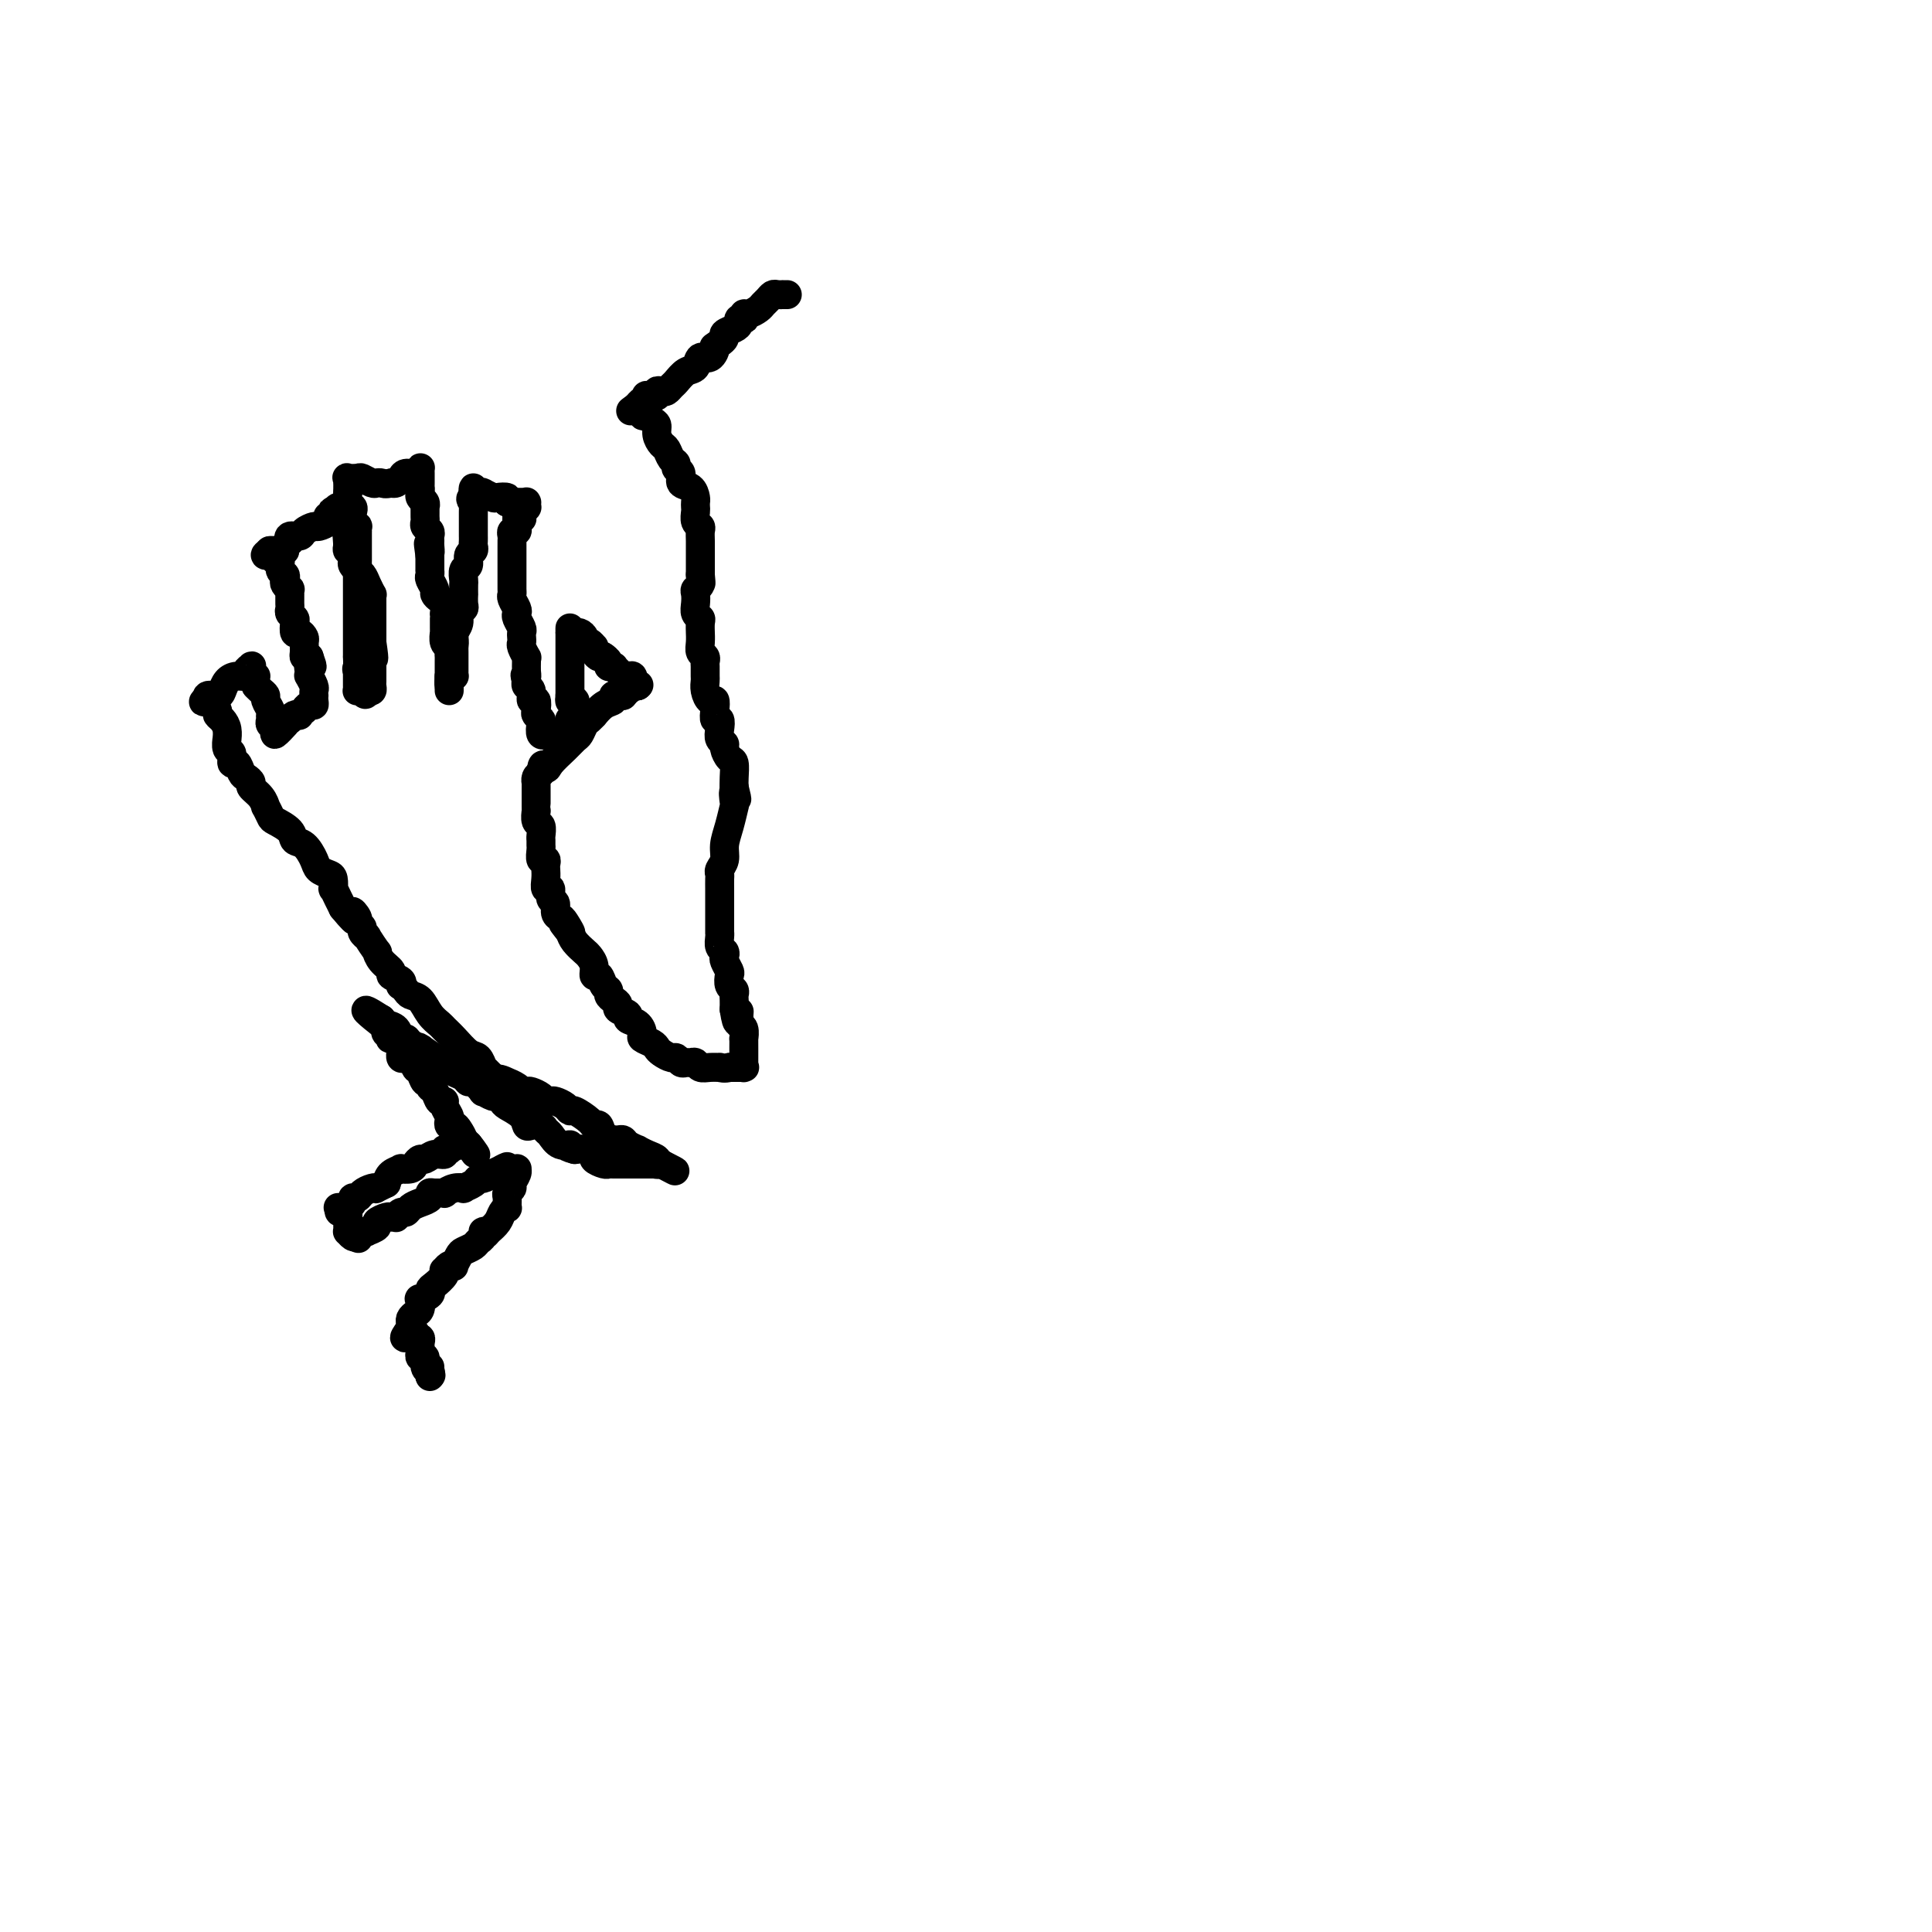 <svg viewBox='0 0 400 400' version='1.1' xmlns='http://www.w3.org/2000/svg' xmlns:xlink='http://www.w3.org/1999/xlink'><g fill='none' stroke='#000000' stroke-width='6' stroke-linecap='round' stroke-linejoin='round'><path d='M163,61c-0.447,0.002 -0.893,0.003 -1,0c-0.107,-0.003 0.126,-0.012 0,0c-0.126,0.012 -0.610,0.044 -1,0c-0.390,-0.044 -0.685,-0.166 -1,0c-0.315,0.166 -0.648,0.618 -1,1c-0.352,0.382 -0.721,0.695 -1,1c-0.279,0.305 -0.466,0.604 -1,1c-0.534,0.396 -1.415,0.890 -2,1c-0.585,0.110 -0.874,-0.164 -1,0c-0.126,0.164 -0.088,0.765 0,1c0.088,0.235 0.226,0.104 0,0c-0.226,-0.104 -0.816,-0.183 -1,0c-0.184,0.183 0.039,0.626 0,1c-0.039,0.374 -0.340,0.677 -1,1c-0.660,0.323 -1.678,0.664 -2,1c-0.322,0.336 0.051,0.667 0,1c-0.051,0.333 -0.525,0.666 -1,1'/><path d='M149,71c-2.362,1.644 -1.265,0.754 -1,1c0.265,0.246 -0.300,1.628 -1,2c-0.700,0.372 -1.535,-0.265 -2,0c-0.465,0.265 -0.558,1.434 -1,2c-0.442,0.566 -1.231,0.530 -2,1c-0.769,0.470 -1.517,1.445 -2,2c-0.483,0.555 -0.702,0.688 -1,1c-0.298,0.312 -0.676,0.802 -1,1c-0.324,0.198 -0.595,0.105 -1,0c-0.405,-0.105 -0.945,-0.220 -1,0c-0.055,0.220 0.375,0.776 0,1c-0.375,0.224 -1.554,0.116 -2,0c-0.446,-0.116 -0.158,-0.241 0,0c0.158,0.241 0.187,0.848 0,1c-0.187,0.152 -0.589,-0.151 -1,0c-0.411,0.151 -0.832,0.758 -1,1c-0.168,0.242 -0.084,0.121 0,0'/><path d='M132,84c-2.694,2.045 -0.929,0.656 0,0c0.929,-0.656 1.024,-0.580 1,0c-0.024,0.580 -0.165,1.664 0,2c0.165,0.336 0.636,-0.075 1,0c0.364,0.075 0.623,0.635 1,1c0.377,0.365 0.874,0.535 1,1c0.126,0.465 -0.120,1.224 0,2c0.120,0.776 0.605,1.570 1,2c0.395,0.430 0.698,0.495 1,1c0.302,0.505 0.601,1.449 1,2c0.399,0.551 0.898,0.710 1,1c0.102,0.290 -0.193,0.711 0,1c0.193,0.289 0.875,0.444 1,1c0.125,0.556 -0.306,1.511 0,2c0.306,0.489 1.350,0.511 2,1c0.650,0.489 0.905,1.444 1,2c0.095,0.556 0.029,0.712 0,1c-0.029,0.288 -0.022,0.706 0,1c0.022,0.294 0.058,0.462 0,1c-0.058,0.538 -0.212,1.444 0,2c0.212,0.556 0.789,0.760 1,1c0.211,0.240 0.057,0.515 0,1c-0.057,0.485 -0.015,1.181 0,2c0.015,0.819 0.004,1.760 0,2c-0.004,0.240 -0.001,-0.220 0,0c0.001,0.220 0.000,1.121 0,2c-0.000,0.879 -0.000,1.737 0,2c0.000,0.263 0.000,-0.068 0,0c-0.000,0.068 -0.000,0.534 0,1'/><path d='M145,119c0.293,2.964 0.026,1.374 0,1c-0.026,-0.374 0.188,0.467 0,1c-0.188,0.533 -0.779,0.759 -1,1c-0.221,0.241 -0.073,0.497 0,1c0.073,0.503 0.072,1.253 0,2c-0.072,0.747 -0.216,1.491 0,2c0.216,0.509 0.790,0.783 1,1c0.210,0.217 0.055,0.376 0,1c-0.055,0.624 -0.011,1.711 0,2c0.011,0.289 -0.011,-0.221 0,0c0.011,0.221 0.056,1.171 0,2c-0.056,0.829 -0.211,1.535 0,2c0.211,0.465 0.789,0.687 1,1c0.211,0.313 0.056,0.716 0,1c-0.056,0.284 -0.012,0.448 0,1c0.012,0.552 -0.007,1.491 0,2c0.007,0.509 0.041,0.587 0,1c-0.041,0.413 -0.155,1.162 0,2c0.155,0.838 0.581,1.764 1,2c0.419,0.236 0.830,-0.218 1,0c0.170,0.218 0.097,1.109 0,2c-0.097,0.891 -0.218,1.783 0,2c0.218,0.217 0.776,-0.241 1,0c0.224,0.241 0.115,1.182 0,2c-0.115,0.818 -0.237,1.513 0,2c0.237,0.487 0.834,0.767 1,1c0.166,0.233 -0.099,0.419 0,1c0.099,0.581 0.563,1.558 1,2c0.437,0.442 0.849,0.350 1,1c0.151,0.650 0.043,2.043 0,3c-0.043,0.957 -0.022,1.479 0,2'/><path d='M152,163c1.086,4.439 0.301,1.538 0,1c-0.301,-0.538 -0.118,1.287 0,2c0.118,0.713 0.171,0.313 0,1c-0.171,0.687 -0.568,2.460 -1,4c-0.432,1.540 -0.900,2.845 -1,4c-0.100,1.155 0.169,2.158 0,3c-0.169,0.842 -0.777,1.521 -1,2c-0.223,0.479 -0.060,0.757 0,1c0.060,0.243 0.016,0.450 0,1c-0.016,0.550 -0.004,1.444 0,2c0.004,0.556 0.001,0.775 0,1c-0.001,0.225 -0.000,0.456 0,1c0.000,0.544 0.000,1.401 0,2c-0.000,0.599 -0.000,0.939 0,1c0.000,0.061 -0.000,-0.156 0,0c0.000,0.156 0.000,0.685 0,1c-0.000,0.315 -0.001,0.417 0,1c0.001,0.583 0.004,1.648 0,2c-0.004,0.352 -0.015,-0.007 0,0c0.015,0.007 0.056,0.382 0,1c-0.056,0.618 -0.207,1.479 0,2c0.207,0.521 0.774,0.702 1,1c0.226,0.298 0.112,0.714 0,1c-0.112,0.286 -0.222,0.444 0,1c0.222,0.556 0.778,1.511 1,2c0.222,0.489 0.112,0.511 0,1c-0.112,0.489 -0.226,1.443 0,2c0.226,0.557 0.793,0.716 1,1c0.207,0.284 0.056,0.692 0,1c-0.056,0.308 -0.016,0.517 0,1c0.016,0.483 0.008,1.242 0,2'/><path d='M152,209c0.690,4.575 0.916,2.014 1,1c0.084,-1.014 0.026,-0.480 0,0c-0.026,0.480 -0.021,0.907 0,1c0.021,0.093 0.058,-0.148 0,0c-0.058,0.148 -0.212,0.686 0,1c0.212,0.314 0.789,0.403 1,1c0.211,0.597 0.057,1.700 0,2c-0.057,0.300 -0.015,-0.204 0,0c0.015,0.204 0.004,1.116 0,2c-0.004,0.884 -0.002,1.739 0,2c0.002,0.261 0.002,-0.074 0,0c-0.002,0.074 -0.007,0.556 0,1c0.007,0.444 0.027,0.851 0,1c-0.027,0.149 -0.100,0.040 0,0c0.100,-0.040 0.373,-0.011 0,0c-0.373,0.011 -1.392,0.003 -2,0c-0.608,-0.003 -0.804,-0.002 -1,0'/><path d='M151,221c-0.942,0.308 -1.796,0.079 -2,0c-0.204,-0.079 0.244,-0.007 0,0c-0.244,0.007 -1.179,-0.051 -2,0c-0.821,0.051 -1.529,0.211 -2,0c-0.471,-0.211 -0.704,-0.793 -1,-1c-0.296,-0.207 -0.656,-0.041 -1,0c-0.344,0.041 -0.673,-0.045 -1,0c-0.327,0.045 -0.651,0.219 -1,0c-0.349,-0.219 -0.722,-0.832 -1,-1c-0.278,-0.168 -0.460,0.109 -1,0c-0.540,-0.109 -1.437,-0.606 -2,-1c-0.563,-0.394 -0.794,-0.687 -1,-1c-0.206,-0.313 -0.389,-0.647 -1,-1c-0.611,-0.353 -1.650,-0.724 -2,-1c-0.350,-0.276 -0.010,-0.455 0,-1c0.010,-0.545 -0.308,-1.455 -1,-2c-0.692,-0.545 -1.757,-0.723 -2,-1c-0.243,-0.277 0.337,-0.651 0,-1c-0.337,-0.349 -1.592,-0.671 -2,-1c-0.408,-0.329 0.031,-0.664 0,-1c-0.031,-0.336 -0.533,-0.672 -1,-1c-0.467,-0.328 -0.900,-0.647 -1,-1c-0.100,-0.353 0.132,-0.741 0,-1c-0.132,-0.259 -0.627,-0.388 -1,-1c-0.373,-0.612 -0.624,-1.707 -1,-2c-0.376,-0.293 -0.878,0.217 -1,0c-0.122,-0.217 0.136,-1.160 0,-2c-0.136,-0.840 -0.665,-1.576 -1,-2c-0.335,-0.424 -0.475,-0.537 -1,-1c-0.525,-0.463 -1.436,-1.275 -2,-2c-0.564,-0.725 -0.782,-1.362 -1,-2'/><path d='M118,193c-2.890,-3.760 -0.616,-0.661 0,0c0.616,0.661 -0.428,-1.117 -1,-2c-0.572,-0.883 -0.674,-0.872 -1,-1c-0.326,-0.128 -0.876,-0.397 -1,-1c-0.124,-0.603 0.177,-1.540 0,-2c-0.177,-0.460 -0.832,-0.442 -1,-1c-0.168,-0.558 0.151,-1.693 0,-2c-0.151,-0.307 -0.771,0.215 -1,0c-0.229,-0.215 -0.065,-1.166 0,-2c0.065,-0.834 0.032,-1.551 0,-2c-0.032,-0.449 -0.061,-0.631 0,-1c0.061,-0.369 0.213,-0.925 0,-1c-0.213,-0.075 -0.789,0.332 -1,0c-0.211,-0.332 -0.055,-1.402 0,-2c0.055,-0.598 0.011,-0.722 0,-1c-0.011,-0.278 0.011,-0.709 0,-1c-0.011,-0.291 -0.056,-0.441 0,-1c0.056,-0.559 0.211,-1.526 0,-2c-0.211,-0.474 -0.789,-0.455 -1,-1c-0.211,-0.545 -0.057,-1.654 0,-2c0.057,-0.346 0.015,0.071 0,0c-0.015,-0.071 -0.004,-0.631 0,-1c0.004,-0.369 0.000,-0.547 0,-1c-0.000,-0.453 0.003,-1.182 0,-2c-0.003,-0.818 -0.011,-1.724 0,-2c0.011,-0.276 0.041,0.080 0,0c-0.041,-0.080 -0.155,-0.594 0,-1c0.155,-0.406 0.577,-0.703 1,-1'/><path d='M112,160c0.207,-2.682 0.724,-1.386 1,-1c0.276,0.386 0.312,-0.138 1,-1c0.688,-0.862 2.029,-2.062 3,-3c0.971,-0.938 1.571,-1.615 2,-2c0.429,-0.385 0.688,-0.480 1,-1c0.312,-0.520 0.678,-1.467 1,-2c0.322,-0.533 0.602,-0.653 1,-1c0.398,-0.347 0.915,-0.920 1,-1c0.085,-0.080 -0.261,0.332 0,0c0.261,-0.332 1.131,-1.409 2,-2c0.869,-0.591 1.738,-0.694 2,-1c0.262,-0.306 -0.083,-0.813 0,-1c0.083,-0.187 0.595,-0.053 1,0c0.405,0.053 0.702,0.027 1,0'/><path d='M129,144c2.565,-2.718 0.476,-1.513 0,-1c-0.476,0.513 0.661,0.334 1,0c0.339,-0.334 -0.119,-0.821 0,-1c0.119,-0.179 0.815,-0.048 1,0c0.185,0.048 -0.143,0.013 0,0c0.143,-0.013 0.755,-0.004 1,0c0.245,0.004 0.122,0.002 0,0'/><path d='M132,142c0.500,-0.333 0.250,-0.167 0,0'/><path d='M132,142c0.061,-0.017 0.213,-0.061 0,0c-0.213,0.061 -0.792,0.227 -1,0c-0.208,-0.227 -0.045,-0.845 0,-1c0.045,-0.155 -0.027,0.154 0,0c0.027,-0.154 0.151,-0.773 0,-1c-0.151,-0.227 -0.579,-0.064 -1,0c-0.421,0.064 -0.834,0.027 -1,0c-0.166,-0.027 -0.083,-0.046 0,0c0.083,0.046 0.167,0.156 0,0c-0.167,-0.156 -0.585,-0.577 -1,-1c-0.415,-0.423 -0.828,-0.848 -1,-1c-0.172,-0.152 -0.102,-0.030 0,0c0.102,0.030 0.237,-0.031 0,0c-0.237,0.031 -0.847,0.153 -1,0c-0.153,-0.153 0.151,-0.580 0,-1c-0.151,-0.420 -0.757,-0.834 -1,-1c-0.243,-0.166 -0.121,-0.083 0,0'/><path d='M125,136c-1.248,-0.883 -0.870,-0.092 -1,0c-0.130,0.092 -0.770,-0.515 -1,-1c-0.230,-0.485 -0.052,-0.847 0,-1c0.052,-0.153 -0.024,-0.096 0,0c0.024,0.096 0.147,0.232 0,0c-0.147,-0.232 -0.565,-0.833 -1,-1c-0.435,-0.167 -0.887,0.099 -1,0c-0.113,-0.099 0.114,-0.563 0,-1c-0.114,-0.437 -0.569,-0.849 -1,-1c-0.431,-0.151 -0.837,-0.043 -1,0c-0.163,0.043 -0.081,0.022 0,0'/><path d='M119,131c-1.155,-0.697 -1.041,0.061 -1,0c0.041,-0.061 0.011,-0.942 0,-1c-0.011,-0.058 -0.003,0.705 0,1c0.003,0.295 0.001,0.122 0,0c-0.001,-0.122 -0.000,-0.192 0,0c0.000,0.192 0.000,0.648 0,1c-0.000,0.352 -0.000,0.600 0,1c0.000,0.400 0.000,0.951 0,1c-0.000,0.049 -0.000,-0.404 0,0c0.000,0.404 0.000,1.665 0,2c-0.000,0.335 -0.000,-0.257 0,0c0.000,0.257 0.000,1.364 0,2c-0.000,0.636 -0.000,0.800 0,1c0.000,0.200 0.000,0.435 0,1c-0.000,0.565 -0.000,1.460 0,2c0.000,0.540 0.000,0.726 0,1c-0.000,0.274 -0.000,0.637 0,1'/><path d='M118,144c-0.138,2.234 0.016,1.319 0,1c-0.016,-0.319 -0.201,-0.043 0,0c0.201,0.043 0.787,-0.147 1,0c0.213,0.147 0.053,0.632 0,1c-0.053,0.368 -0.000,0.619 0,1c0.000,0.381 -0.053,0.891 0,1c0.053,0.109 0.211,-0.182 0,0c-0.211,0.182 -0.791,0.836 -1,1c-0.209,0.164 -0.046,-0.163 0,0c0.046,0.163 -0.026,0.814 0,1c0.026,0.186 0.151,-0.095 0,0c-0.151,0.095 -0.579,0.564 -1,1c-0.421,0.436 -0.835,0.839 -1,1c-0.165,0.161 -0.083,0.081 0,0'/><path d='M116,152c-0.476,1.238 -0.668,0.332 -1,0c-0.332,-0.332 -0.806,-0.089 -1,0c-0.194,0.089 -0.108,0.026 0,0c0.108,-0.026 0.239,-0.014 0,0c-0.239,0.014 -0.848,0.029 -1,0c-0.152,-0.029 0.152,-0.102 0,0c-0.152,0.102 -0.759,0.380 -1,0c-0.241,-0.380 -0.116,-1.416 0,-2c0.116,-0.584 0.223,-0.715 0,-1c-0.223,-0.285 -0.777,-0.724 -1,-1c-0.223,-0.276 -0.116,-0.388 0,-1c0.116,-0.612 0.241,-1.722 0,-2c-0.241,-0.278 -0.848,0.276 -1,0c-0.152,-0.276 0.151,-1.382 0,-2c-0.151,-0.618 -0.758,-0.748 -1,-1c-0.242,-0.252 -0.121,-0.626 0,-1'/><path d='M109,141c-0.618,-1.895 -0.165,-1.133 0,-1c0.165,0.133 0.040,-0.363 0,-1c-0.040,-0.637 0.003,-1.413 0,-2c-0.003,-0.587 -0.053,-0.983 0,-1c0.053,-0.017 0.210,0.346 0,0c-0.210,-0.346 -0.787,-1.401 -1,-2c-0.213,-0.599 -0.061,-0.742 0,-1c0.061,-0.258 0.030,-0.633 0,-1c-0.030,-0.367 -0.060,-0.727 0,-1c0.060,-0.273 0.208,-0.458 0,-1c-0.208,-0.542 -0.774,-1.441 -1,-2c-0.226,-0.559 -0.113,-0.779 0,-1c0.113,-0.221 0.226,-0.444 0,-1c-0.226,-0.556 -0.793,-1.445 -1,-2c-0.207,-0.555 -0.056,-0.778 0,-1c0.056,-0.222 0.015,-0.445 0,-1c-0.015,-0.555 -0.004,-1.444 0,-2c0.004,-0.556 0.001,-0.780 0,-1c-0.001,-0.220 -0.000,-0.436 0,-1c0.000,-0.564 0.000,-1.474 0,-2c-0.000,-0.526 -0.000,-0.666 0,-1c0.000,-0.334 0.000,-0.863 0,-1c-0.000,-0.137 -0.001,0.117 0,0c0.001,-0.117 0.004,-0.605 0,-1c-0.004,-0.395 -0.015,-0.697 0,-1c0.015,-0.303 0.057,-0.607 0,-1c-0.057,-0.393 -0.211,-0.876 0,-1c0.211,-0.124 0.789,0.111 1,0c0.211,-0.111 0.057,-0.568 0,-1c-0.057,-0.432 -0.016,-0.838 0,-1c0.016,-0.162 0.008,-0.081 0,0'/><path d='M107,108c-0.067,-5.288 0.767,-2.009 1,-1c0.233,1.009 -0.134,-0.251 0,-1c0.134,-0.749 0.769,-0.985 1,-1c0.231,-0.015 0.059,0.192 0,0c-0.059,-0.192 -0.006,-0.784 0,-1c0.006,-0.216 -0.035,-0.058 0,0c0.035,0.058 0.148,0.016 0,0c-0.148,-0.016 -0.555,-0.004 -1,0c-0.445,0.004 -0.927,0.001 -1,0c-0.073,-0.001 0.265,-0.000 0,0c-0.265,0.000 -1.132,0.000 -2,0'/><path d='M105,104c-0.505,-0.377 0.232,-0.819 0,-1c-0.232,-0.181 -1.435,-0.101 -2,0c-0.565,0.101 -0.494,0.223 -1,0c-0.506,-0.223 -1.589,-0.791 -2,-1c-0.411,-0.209 -0.149,-0.061 0,0c0.149,0.061 0.183,0.033 0,0c-0.183,-0.033 -0.585,-0.072 -1,0c-0.415,0.072 -0.843,0.257 -1,0c-0.157,-0.257 -0.042,-0.954 0,-1c0.042,-0.046 0.012,0.558 0,1c-0.012,0.442 -0.006,0.721 0,1'/><path d='M98,103c-1.083,0.086 -0.290,0.800 0,1c0.290,0.200 0.078,-0.114 0,0c-0.078,0.114 -0.021,0.657 0,1c0.021,0.343 0.006,0.487 0,1c-0.006,0.513 -0.001,1.395 0,2c0.001,0.605 0.000,0.932 0,1c-0.000,0.068 -0.000,-0.122 0,0c0.000,0.122 -0.000,0.557 0,1c0.000,0.443 0.001,0.892 0,1c-0.001,0.108 -0.004,-0.127 0,0c0.004,0.127 0.016,0.615 0,1c-0.016,0.385 -0.061,0.665 0,1c0.061,0.335 0.226,0.724 0,1c-0.226,0.276 -0.845,0.440 -1,1c-0.155,0.560 0.155,1.517 0,2c-0.155,0.483 -0.773,0.492 -1,1c-0.227,0.508 -0.061,1.516 0,2c0.061,0.484 0.017,0.444 0,1c-0.017,0.556 -0.009,1.706 0,2c0.009,0.294 0.017,-0.269 0,0c-0.017,0.269 -0.061,1.371 0,2c0.061,0.629 0.227,0.785 0,1c-0.227,0.215 -0.845,0.489 -1,1c-0.155,0.511 0.154,1.261 0,2c-0.154,0.739 -0.772,1.468 -1,2c-0.228,0.532 -0.065,0.866 0,1c0.065,0.134 0.033,0.067 0,0'/><path d='M94,132c-0.619,4.649 -0.166,1.771 0,1c0.166,-0.771 0.044,0.564 0,1c-0.044,0.436 -0.012,-0.028 0,0c0.012,0.028 0.003,0.546 0,1c-0.003,0.454 -0.001,0.844 0,1c0.001,0.156 0.000,0.080 0,0c-0.000,-0.080 -0.000,-0.162 0,0c0.000,0.162 0.000,0.569 0,1c-0.000,0.431 -0.000,0.886 0,1c0.000,0.114 0.001,-0.113 0,0c-0.001,0.113 -0.003,0.566 0,1c0.003,0.434 0.011,0.848 0,1c-0.011,0.152 -0.041,0.041 0,0c0.041,-0.041 0.155,-0.012 0,0c-0.155,0.012 -0.577,0.006 -1,0'/><path d='M93,140c-0.155,1.707 -0.041,1.973 0,2c0.041,0.027 0.011,-0.185 0,0c-0.011,0.185 -0.003,0.767 0,1c0.003,0.233 0.002,0.116 0,0'/><path d='M93,142c0.000,0.080 0.000,0.161 0,0c-0.000,-0.161 -0.000,-0.563 0,-1c0.000,-0.437 0.000,-0.908 0,-1c-0.000,-0.092 -0.000,0.196 0,0c0.000,-0.196 0.000,-0.875 0,-1c-0.000,-0.125 -0.000,0.303 0,0c0.000,-0.303 0.001,-1.338 0,-2c-0.001,-0.662 -0.004,-0.949 0,-1c0.004,-0.051 0.015,0.136 0,0c-0.015,-0.136 -0.057,-0.596 0,-1c0.057,-0.404 0.211,-0.752 0,-1c-0.211,-0.248 -0.789,-0.395 -1,-1c-0.211,-0.605 -0.057,-1.667 0,-2c0.057,-0.333 0.015,0.064 0,0c-0.015,-0.064 -0.004,-0.590 0,-1c0.004,-0.410 0.002,-0.705 0,-1c-0.002,-0.295 -0.003,-0.590 0,-1c0.003,-0.410 0.011,-0.936 0,-1c-0.011,-0.064 -0.040,0.335 0,0c0.040,-0.335 0.151,-1.403 0,-2c-0.151,-0.597 -0.562,-0.723 -1,-1c-0.438,-0.277 -0.902,-0.705 -1,-1c-0.098,-0.295 0.170,-0.455 0,-1c-0.170,-0.545 -0.778,-1.473 -1,-2c-0.222,-0.527 -0.060,-0.652 0,-1c0.060,-0.348 0.016,-0.918 0,-1c-0.016,-0.082 -0.004,0.324 0,0c0.004,-0.324 0.001,-1.378 0,-2c-0.001,-0.622 -0.001,-0.811 0,-1'/><path d='M89,115c-0.618,-4.356 -0.165,-1.744 0,-1c0.165,0.744 0.040,-0.378 0,-1c-0.040,-0.622 0.003,-0.744 0,-1c-0.003,-0.256 -0.053,-0.646 0,-1c0.053,-0.354 0.210,-0.672 0,-1c-0.210,-0.328 -0.788,-0.666 -1,-1c-0.212,-0.334 -0.057,-0.664 0,-1c0.057,-0.336 0.015,-0.678 0,-1c-0.015,-0.322 -0.003,-0.625 0,-1c0.003,-0.375 -0.003,-0.821 0,-1c0.003,-0.179 0.015,-0.090 0,0c-0.015,0.090 -0.056,0.182 0,0c0.056,-0.182 0.211,-0.636 0,-1c-0.211,-0.364 -0.788,-0.636 -1,-1c-0.212,-0.364 -0.061,-0.818 0,-1c0.061,-0.182 0.030,-0.091 0,0'/><path d='M87,102c-0.309,-2.246 -0.083,-1.362 0,-1c0.083,0.362 0.023,0.201 0,0c-0.023,-0.201 -0.008,-0.442 0,-1c0.008,-0.558 0.009,-1.432 0,-2c-0.009,-0.568 -0.030,-0.829 0,-1c0.030,-0.171 0.110,-0.252 0,0c-0.110,0.252 -0.411,0.838 -1,1c-0.589,0.162 -1.467,-0.101 -2,0c-0.533,0.101 -0.720,0.566 -1,1c-0.280,0.434 -0.651,0.838 -1,1c-0.349,0.162 -0.674,0.081 -1,0'/><path d='M81,100c-1.329,0.314 -1.650,0.098 -2,0c-0.350,-0.098 -0.728,-0.079 -1,0c-0.272,0.079 -0.437,0.216 -1,0c-0.563,-0.216 -1.524,-0.786 -2,-1c-0.476,-0.214 -0.467,-0.073 -1,0c-0.533,0.073 -1.607,0.076 -2,0c-0.393,-0.076 -0.105,-0.231 0,0c0.105,0.231 0.028,0.849 0,1c-0.028,0.151 -0.008,-0.166 0,0c0.008,0.166 0.002,0.814 0,1c-0.002,0.186 -0.001,-0.090 0,0c0.001,0.090 0.000,0.545 0,1'/><path d='M72,102c-0.060,0.865 -0.208,1.528 0,2c0.208,0.472 0.774,0.752 1,1c0.226,0.248 0.113,0.463 0,1c-0.113,0.537 -0.226,1.397 0,2c0.226,0.603 0.793,0.949 1,1c0.207,0.051 0.056,-0.195 0,0c-0.056,0.195 -0.015,0.830 0,1c0.015,0.170 0.004,-0.126 0,0c-0.004,0.126 -0.001,0.674 0,1c0.001,0.326 0.000,0.431 0,1c-0.000,0.569 -0.000,1.602 0,2c0.000,0.398 0.000,0.162 0,0c-0.000,-0.162 -0.000,-0.250 0,0c0.000,0.250 0.000,0.837 0,1c-0.000,0.163 -0.001,-0.097 0,0c0.001,0.097 0.003,0.550 0,1c-0.003,0.450 -0.012,0.897 0,1c0.012,0.103 0.046,-0.136 0,0c-0.046,0.136 -0.170,0.649 0,1c0.170,0.351 0.634,0.541 1,1c0.366,0.459 0.634,1.188 1,2c0.366,0.812 0.830,1.709 1,2c0.170,0.291 0.046,-0.024 0,0c-0.046,0.024 -0.012,0.386 0,1c0.012,0.614 0.003,1.479 0,2c-0.003,0.521 -0.001,0.698 0,1c0.001,0.302 0.000,0.727 0,1c-0.000,0.273 -0.000,0.393 0,1c0.000,0.607 0.000,1.702 0,2c-0.000,0.298 -0.000,-0.201 0,0c0.000,0.201 0.000,1.100 0,2'/><path d='M77,133c0.774,5.267 0.207,2.935 0,2c-0.207,-0.935 -0.056,-0.472 0,0c0.056,0.472 0.015,0.952 0,1c-0.015,0.048 -0.004,-0.338 0,0c0.004,0.338 0.001,1.400 0,2c-0.001,0.600 0.001,0.739 0,1c-0.001,0.261 -0.003,0.645 0,1c0.003,0.355 0.011,0.683 0,1c-0.011,0.317 -0.041,0.624 0,1c0.041,0.376 0.155,0.822 0,1c-0.155,0.178 -0.577,0.089 -1,0'/><path d='M76,143c-0.321,1.546 -0.622,0.412 -1,0c-0.378,-0.412 -0.833,-0.100 -1,0c-0.167,0.100 -0.045,-0.011 0,0c0.045,0.011 0.012,0.144 0,0c-0.012,-0.144 -0.003,-0.563 0,-1c0.003,-0.437 0.001,-0.890 0,-1c-0.001,-0.110 -0.000,0.124 0,0c0.000,-0.124 0.000,-0.607 0,-1c-0.000,-0.393 -0.000,-0.697 0,-1'/><path d='M74,139c-0.309,-0.716 -0.083,-0.506 0,-1c0.083,-0.494 0.022,-1.690 0,-2c-0.022,-0.310 -0.006,0.268 0,0c0.006,-0.268 0.002,-1.381 0,-2c-0.002,-0.619 -0.000,-0.743 0,-1c0.000,-0.257 0.000,-0.646 0,-1c-0.000,-0.354 -0.000,-0.674 0,-1c0.000,-0.326 0.000,-0.660 0,-1c-0.000,-0.340 -0.000,-0.687 0,-1c0.000,-0.313 0.000,-0.591 0,-1c-0.000,-0.409 -0.000,-0.949 0,-1c0.000,-0.051 -0.000,0.389 0,0c0.000,-0.389 0.000,-1.605 0,-2c-0.000,-0.395 -0.000,0.030 0,0c0.000,-0.030 0.000,-0.515 0,-1c-0.000,-0.485 -0.000,-0.970 0,-1c0.000,-0.030 0.000,0.396 0,0c-0.000,-0.396 -0.000,-1.613 0,-2c0.000,-0.387 0.001,0.055 0,0c-0.001,-0.055 -0.004,-0.606 0,-1c0.004,-0.394 0.015,-0.630 0,-1c-0.015,-0.370 -0.057,-0.872 0,-1c0.057,-0.128 0.212,0.119 0,0c-0.212,-0.119 -0.793,-0.606 -1,-1c-0.207,-0.394 -0.042,-0.697 0,-1c0.042,-0.303 -0.040,-0.607 0,-1c0.040,-0.393 0.203,-0.875 0,-1c-0.203,-0.125 -0.772,0.107 -1,0c-0.228,-0.107 -0.114,-0.554 0,-1'/><path d='M72,113c-0.327,-4.428 -0.144,-2.497 0,-2c0.144,0.497 0.249,-0.442 0,-1c-0.249,-0.558 -0.851,-0.737 -1,-1c-0.149,-0.263 0.156,-0.609 0,-1c-0.156,-0.391 -0.773,-0.827 -1,-1c-0.227,-0.173 -0.064,-0.082 0,0c0.064,0.082 0.027,0.156 0,0c-0.027,-0.156 -0.046,-0.542 0,-1c0.046,-0.458 0.156,-0.988 0,-1c-0.156,-0.012 -0.578,0.494 -1,1'/><path d='M69,106c-0.406,-0.860 0.080,0.492 0,1c-0.080,0.508 -0.727,0.174 -1,0c-0.273,-0.174 -0.171,-0.188 0,0c0.171,0.188 0.412,0.576 0,1c-0.412,0.424 -1.477,0.883 -2,1c-0.523,0.117 -0.505,-0.108 -1,0c-0.495,0.108 -1.505,0.550 -2,1c-0.495,0.450 -0.476,0.908 -1,1c-0.524,0.092 -1.590,-0.182 -2,0c-0.410,0.182 -0.164,0.819 0,1c0.164,0.181 0.247,-0.095 0,0c-0.247,0.095 -0.823,0.561 -1,1c-0.177,0.439 0.045,0.850 0,1c-0.045,0.150 -0.358,0.041 -1,0c-0.642,-0.041 -1.612,-0.012 -2,0c-0.388,0.012 -0.194,0.006 0,0'/><path d='M56,114c-2.054,1.396 -0.690,0.885 0,1c0.690,0.115 0.707,0.857 1,1c0.293,0.143 0.862,-0.313 1,0c0.138,0.313 -0.155,1.394 0,2c0.155,0.606 0.760,0.736 1,1c0.240,0.264 0.117,0.663 0,1c-0.117,0.337 -0.228,0.611 0,1c0.228,0.389 0.793,0.892 1,1c0.207,0.108 0.055,-0.178 0,0c-0.055,0.178 -0.015,0.821 0,1c0.015,0.179 0.003,-0.107 0,0c-0.003,0.107 0.003,0.606 0,1c-0.003,0.394 -0.015,0.682 0,1c0.015,0.318 0.056,0.667 0,1c-0.056,0.333 -0.208,0.649 0,1c0.208,0.351 0.778,0.738 1,1c0.222,0.262 0.098,0.398 0,1c-0.098,0.602 -0.170,1.670 0,2c0.170,0.330 0.581,-0.080 1,0c0.419,0.080 0.847,0.648 1,1c0.153,0.352 0.031,0.486 0,1c-0.031,0.514 0.030,1.408 0,2c-0.030,0.592 -0.151,0.884 0,1c0.151,0.116 0.576,0.058 1,0'/><path d='M64,136c1.239,3.527 0.336,1.344 0,1c-0.336,-0.344 -0.104,1.150 0,2c0.104,0.850 0.080,1.055 0,1c-0.080,-0.055 -0.218,-0.369 0,0c0.218,0.369 0.790,1.422 1,2c0.210,0.578 0.057,0.681 0,1c-0.057,0.319 -0.018,0.855 0,1c0.018,0.145 0.015,-0.101 0,0c-0.015,0.101 -0.041,0.548 0,1c0.041,0.452 0.151,0.909 0,1c-0.151,0.091 -0.561,-0.186 -1,0c-0.439,0.186 -0.905,0.834 -1,1c-0.095,0.166 0.182,-0.149 0,0c-0.182,0.149 -0.822,0.762 -1,1c-0.178,0.238 0.106,0.103 0,0c-0.106,-0.103 -0.602,-0.172 -1,0c-0.398,0.172 -0.699,0.586 -1,1'/><path d='M60,149c-0.874,0.711 -0.560,0.489 -1,1c-0.440,0.511 -1.635,1.755 -2,2c-0.365,0.245 0.099,-0.511 0,-1c-0.099,-0.489 -0.763,-0.712 -1,-1c-0.237,-0.288 -0.049,-0.640 0,-1c0.049,-0.360 -0.042,-0.726 0,-1c0.042,-0.274 0.219,-0.455 0,-1c-0.219,-0.545 -0.832,-1.455 -1,-2c-0.168,-0.545 0.109,-0.724 0,-1c-0.109,-0.276 -0.602,-0.650 -1,-1c-0.398,-0.350 -0.699,-0.675 -1,-1'/><path d='M53,142c-0.558,-2.012 0.048,-2.042 0,-2c-0.048,0.042 -0.749,0.158 -1,0c-0.251,-0.158 -0.052,-0.588 0,-1c0.052,-0.412 -0.044,-0.804 0,-1c0.044,-0.196 0.230,-0.194 0,0c-0.230,0.194 -0.874,0.580 -1,1c-0.126,0.420 0.266,0.873 0,1c-0.266,0.127 -1.189,-0.072 -2,0c-0.811,0.072 -1.510,0.415 -2,1c-0.490,0.585 -0.772,1.411 -1,2c-0.228,0.589 -0.401,0.941 -1,1c-0.599,0.059 -1.623,-0.177 -2,0c-0.377,0.177 -0.108,0.765 0,1c0.108,0.235 0.054,0.118 0,0'/><path d='M43,145c-1.517,0.820 -0.809,-0.129 0,0c0.809,0.129 1.719,1.335 2,2c0.281,0.665 -0.068,0.789 0,1c0.068,0.211 0.553,0.508 1,1c0.447,0.492 0.856,1.177 1,2c0.144,0.823 0.024,1.784 0,2c-0.024,0.216 0.049,-0.312 0,0c-0.049,0.312 -0.220,1.463 0,2c0.220,0.537 0.832,0.458 1,1c0.168,0.542 -0.108,1.703 0,2c0.108,0.297 0.602,-0.272 1,0c0.398,0.272 0.702,1.385 1,2c0.298,0.615 0.592,0.733 1,1c0.408,0.267 0.932,0.682 1,1c0.068,0.318 -0.318,0.537 0,1c0.318,0.463 1.340,1.170 2,2c0.660,0.830 0.958,1.783 1,2c0.042,0.217 -0.172,-0.303 0,0c0.172,0.303 0.731,1.427 1,2c0.269,0.573 0.247,0.594 1,1c0.753,0.406 2.281,1.198 3,2c0.719,0.802 0.630,1.616 1,2c0.370,0.384 1.199,0.339 2,1c0.801,0.661 1.574,2.027 2,3c0.426,0.973 0.506,1.551 1,2c0.494,0.449 1.403,0.767 2,1c0.597,0.233 0.881,0.380 1,1c0.119,0.620 0.073,1.713 0,2c-0.073,0.287 -0.174,-0.230 0,0c0.174,0.230 0.621,1.209 1,2c0.379,0.791 0.689,1.396 1,2'/><path d='M71,188c3.946,4.820 2.310,1.868 2,1c-0.310,-0.868 0.706,0.346 1,1c0.294,0.654 -0.133,0.746 0,1c0.133,0.254 0.828,0.668 1,1c0.172,0.332 -0.179,0.581 0,1c0.179,0.419 0.887,1.008 1,1c0.113,-0.008 -0.368,-0.612 0,0c0.368,0.612 1.585,2.440 2,3c0.415,0.560 0.028,-0.149 0,0c-0.028,0.149 0.304,1.154 1,2c0.696,0.846 1.755,1.532 2,2c0.245,0.468 -0.323,0.717 0,1c0.323,0.283 1.539,0.601 2,1c0.461,0.399 0.168,0.879 0,1c-0.168,0.121 -0.211,-0.116 0,0c0.211,0.116 0.676,0.584 1,1c0.324,0.416 0.506,0.779 1,1c0.494,0.221 1.300,0.298 2,1c0.700,0.702 1.293,2.027 2,3c0.707,0.973 1.527,1.593 2,2c0.473,0.407 0.600,0.600 1,1c0.400,0.400 1.074,1.008 2,2c0.926,0.992 2.103,2.370 3,3c0.897,0.630 1.514,0.514 2,1c0.486,0.486 0.842,1.574 1,2c0.158,0.426 0.120,0.192 0,0c-0.120,-0.192 -0.320,-0.340 0,0c0.320,0.340 1.160,1.170 2,2'/><path d='M102,223c4.893,5.638 1.626,2.232 1,1c-0.626,-1.232 1.391,-0.292 2,0c0.609,0.292 -0.189,-0.066 0,0c0.189,0.066 1.364,0.556 2,1c0.636,0.444 0.734,0.841 1,1c0.266,0.159 0.702,0.081 1,0c0.298,-0.081 0.460,-0.166 1,0c0.540,0.166 1.458,0.583 2,1c0.542,0.417 0.709,0.834 1,1c0.291,0.166 0.706,0.081 1,0c0.294,-0.081 0.468,-0.159 1,0c0.532,0.159 1.424,0.555 2,1c0.576,0.445 0.837,0.941 1,1c0.163,0.059 0.227,-0.317 1,0c0.773,0.317 2.253,1.329 3,2c0.747,0.671 0.760,1.003 1,1c0.240,-0.003 0.708,-0.340 1,0c0.292,0.340 0.407,1.358 1,2c0.593,0.642 1.663,0.907 2,1c0.337,0.093 -0.059,0.015 0,0c0.059,-0.015 0.575,0.034 1,0c0.425,-0.034 0.761,-0.150 1,0c0.239,0.150 0.383,0.565 1,1c0.617,0.435 1.707,0.891 2,1c0.293,0.109 -0.209,-0.128 0,0c0.209,0.128 1.131,0.623 2,1c0.869,0.377 1.687,0.637 2,1c0.313,0.363 0.123,0.828 0,1c-0.123,0.172 -0.178,0.049 0,0c0.178,-0.049 0.589,-0.025 1,0'/><path d='M137,241c5.398,2.785 1.394,0.746 0,0c-1.394,-0.746 -0.179,-0.200 0,0c0.179,0.200 -0.677,0.054 -1,0c-0.323,-0.054 -0.114,-0.014 0,0c0.114,0.014 0.132,0.004 0,0c-0.132,-0.004 -0.415,-0.001 -1,0c-0.585,0.001 -1.474,0.000 -2,0c-0.526,-0.000 -0.691,-0.000 -1,0c-0.309,0.000 -0.764,0.001 -1,0c-0.236,-0.001 -0.253,-0.003 -1,0c-0.747,0.003 -2.223,0.012 -3,0c-0.777,-0.012 -0.855,-0.045 -1,0c-0.145,0.045 -0.356,0.170 -1,0c-0.644,-0.170 -1.719,-0.633 -2,-1c-0.281,-0.367 0.232,-0.637 0,-1c-0.232,-0.363 -1.209,-0.818 -2,-1c-0.791,-0.182 -1.395,-0.091 -2,0'/><path d='M119,238c-2.919,-0.720 -1.215,-1.020 -1,-1c0.215,0.020 -1.059,0.359 -2,0c-0.941,-0.359 -1.548,-1.415 -2,-2c-0.452,-0.585 -0.749,-0.698 -1,-1c-0.251,-0.302 -0.456,-0.792 -1,-1c-0.544,-0.208 -1.427,-0.135 -2,0c-0.573,0.135 -0.836,0.333 -1,0c-0.164,-0.333 -0.228,-1.198 -1,-2c-0.772,-0.802 -2.253,-1.540 -3,-2c-0.747,-0.460 -0.759,-0.643 -1,-1c-0.241,-0.357 -0.712,-0.888 -1,-1c-0.288,-0.112 -0.392,0.195 -1,0c-0.608,-0.195 -1.720,-0.892 -2,-1c-0.280,-0.108 0.272,0.375 0,0c-0.272,-0.375 -1.368,-1.606 -2,-2c-0.632,-0.394 -0.799,0.049 -1,0c-0.201,-0.049 -0.437,-0.589 -1,-1c-0.563,-0.411 -1.454,-0.692 -2,-1c-0.546,-0.308 -0.745,-0.643 -1,-1c-0.255,-0.357 -0.564,-0.736 -1,-1c-0.436,-0.264 -0.999,-0.413 -2,-1c-1.001,-0.587 -2.439,-1.612 -3,-2c-0.561,-0.388 -0.245,-0.141 0,0c0.245,0.141 0.417,0.175 0,0c-0.417,-0.175 -1.425,-0.557 -2,-1c-0.575,-0.443 -0.718,-0.945 -1,-1c-0.282,-0.055 -0.703,0.339 -1,0c-0.297,-0.339 -0.471,-1.410 -1,-2c-0.529,-0.590 -1.412,-0.697 -2,-1c-0.588,-0.303 -0.882,-0.801 -1,-1c-0.118,-0.199 -0.059,-0.100 0,0'/><path d='M79,211c-6.253,-3.994 -1.885,-0.478 0,1c1.885,1.478 1.288,0.918 1,1c-0.288,0.082 -0.265,0.807 0,1c0.265,0.193 0.773,-0.147 1,0c0.227,0.147 0.173,0.780 0,1c-0.173,0.220 -0.464,0.028 0,0c0.464,-0.028 1.682,0.110 2,1c0.318,0.890 -0.266,2.534 0,3c0.266,0.466 1.382,-0.244 2,0c0.618,0.244 0.739,1.442 1,2c0.261,0.558 0.661,0.477 1,1c0.339,0.523 0.615,1.650 1,2c0.385,0.350 0.878,-0.079 1,0c0.122,0.079 -0.126,0.664 0,1c0.126,0.336 0.626,0.423 1,1c0.374,0.577 0.622,1.646 1,2c0.378,0.354 0.885,-0.006 1,0c0.115,0.006 -0.162,0.379 0,1c0.162,0.621 0.764,1.489 1,2c0.236,0.511 0.106,0.665 0,1c-0.106,0.335 -0.187,0.850 0,1c0.187,0.150 0.641,-0.065 1,0c0.359,0.065 0.622,0.409 1,1c0.378,0.591 0.871,1.428 1,2c0.129,0.572 -0.106,0.878 0,1c0.106,0.122 0.553,0.061 1,0'/><path d='M97,237c2.845,4.022 0.957,1.077 0,0c-0.957,-1.077 -0.982,-0.285 -1,0c-0.018,0.285 -0.028,0.063 0,0c0.028,-0.063 0.094,0.035 0,0c-0.094,-0.035 -0.349,-0.201 -1,0c-0.651,0.201 -1.697,0.771 -2,1c-0.303,0.229 0.136,0.118 0,0c-0.136,-0.118 -0.848,-0.243 -1,0c-0.152,0.243 0.257,0.852 0,1c-0.257,0.148 -1.181,-0.167 -2,0c-0.819,0.167 -1.534,0.815 -2,1c-0.466,0.185 -0.683,-0.095 -1,0c-0.317,0.095 -0.733,0.564 -1,1c-0.267,0.436 -0.387,0.841 -1,1c-0.613,0.159 -1.721,0.074 -2,0c-0.279,-0.074 0.271,-0.135 0,0c-0.271,0.135 -1.363,0.467 -2,1c-0.637,0.533 -0.818,1.266 -1,2'/><path d='M80,245c-3.052,1.476 -2.181,1.165 -2,1c0.181,-0.165 -0.329,-0.185 -1,0c-0.671,0.185 -1.504,0.575 -2,1c-0.496,0.425 -0.654,0.884 -1,1c-0.346,0.116 -0.880,-0.113 -1,0c-0.120,0.113 0.174,0.566 0,1c-0.174,0.434 -0.814,0.848 -1,1c-0.186,0.152 0.084,0.041 0,0c-0.084,-0.041 -0.523,-0.011 -1,0c-0.477,0.011 -0.994,0.003 -1,0c-0.006,-0.003 0.497,-0.002 1,0'/><path d='M71,250c-1.453,1.017 -0.585,1.060 0,1c0.585,-0.060 0.889,-0.224 1,0c0.111,0.224 0.030,0.835 0,1c-0.030,0.165 -0.009,-0.114 0,0c0.009,0.114 0.005,0.623 0,1c-0.005,0.377 -0.012,0.623 0,1c0.012,0.377 0.045,0.885 0,1c-0.045,0.115 -0.166,-0.161 0,0c0.166,0.161 0.619,0.760 1,1c0.381,0.240 0.691,0.120 1,0'/><path d='M74,256c0.459,0.912 0.108,0.192 0,0c-0.108,-0.192 0.028,0.145 0,0c-0.028,-0.145 -0.220,-0.770 0,-1c0.220,-0.230 0.852,-0.065 1,0c0.148,0.065 -0.186,0.029 0,0c0.186,-0.029 0.894,-0.050 1,0c0.106,0.050 -0.389,0.171 0,0c0.389,-0.171 1.663,-0.635 2,-1c0.337,-0.365 -0.264,-0.633 0,-1c0.264,-0.367 1.394,-0.834 2,-1c0.606,-0.166 0.687,-0.029 1,0c0.313,0.029 0.857,-0.048 1,0c0.143,0.048 -0.114,0.220 0,0c0.114,-0.220 0.598,-0.832 1,-1c0.402,-0.168 0.720,0.109 1,0c0.280,-0.109 0.522,-0.603 1,-1c0.478,-0.397 1.194,-0.695 2,-1c0.806,-0.305 1.703,-0.617 2,-1c0.297,-0.383 -0.006,-0.838 0,-1c0.006,-0.162 0.321,-0.029 1,0c0.679,0.029 1.721,-0.044 2,0c0.279,0.044 -0.206,0.205 0,0c0.206,-0.205 1.102,-0.777 2,-1c0.898,-0.223 1.798,-0.098 2,0c0.202,0.098 -0.294,0.167 0,0c0.294,-0.167 1.378,-0.571 2,-1c0.622,-0.429 0.783,-0.885 1,-1c0.217,-0.115 0.491,0.110 1,0c0.509,-0.110 1.255,-0.555 2,-1'/><path d='M102,243c4.736,-2.238 2.575,-1.332 2,-1c-0.575,0.332 0.435,0.091 1,0c0.565,-0.091 0.683,-0.032 1,0c0.317,0.032 0.832,0.036 1,0c0.168,-0.036 -0.011,-0.111 0,0c0.011,0.111 0.213,0.410 0,1c-0.213,0.590 -0.842,1.472 -1,2c-0.158,0.528 0.155,0.701 0,1c-0.155,0.299 -0.777,0.723 -1,1c-0.223,0.277 -0.048,0.406 0,1c0.048,0.594 -0.031,1.654 0,2c0.031,0.346 0.173,-0.021 0,0c-0.173,0.021 -0.662,0.429 -1,1c-0.338,0.571 -0.525,1.306 -1,2c-0.475,0.694 -1.237,1.347 -2,2'/><path d='M101,255c-1.014,1.499 -1.049,0.247 -1,0c0.049,-0.247 0.182,0.510 0,1c-0.182,0.490 -0.680,0.713 -1,1c-0.320,0.287 -0.463,0.637 -1,1c-0.537,0.363 -1.467,0.737 -2,1c-0.533,0.263 -0.668,0.414 -1,1c-0.332,0.586 -0.860,1.606 -1,2c-0.140,0.394 0.108,0.160 0,0c-0.108,-0.160 -0.571,-0.246 -1,0c-0.429,0.246 -0.823,0.826 -1,1c-0.177,0.174 -0.136,-0.056 0,0c0.136,0.056 0.369,0.397 0,1c-0.369,0.603 -1.339,1.466 -2,2c-0.661,0.534 -1.014,0.738 -1,1c0.014,0.262 0.393,0.581 0,1c-0.393,0.419 -1.559,0.938 -2,1c-0.441,0.062 -0.157,-0.334 0,0c0.157,0.334 0.186,1.399 0,2c-0.186,0.601 -0.586,0.738 -1,1c-0.414,0.262 -0.842,0.647 -1,1c-0.158,0.353 -0.045,0.672 0,1c0.045,0.328 0.023,0.664 0,1'/><path d='M85,275c-2.464,3.321 -0.625,1.625 0,1c0.625,-0.625 0.036,-0.179 0,0c-0.036,0.179 0.482,0.089 1,0'/><path d='M86,276c0.094,0.394 -0.171,0.880 0,1c0.171,0.120 0.778,-0.127 1,0c0.222,0.127 0.058,0.627 0,1c-0.058,0.373 -0.012,0.620 0,1c0.012,0.380 -0.012,0.893 0,1c0.012,0.107 0.060,-0.192 0,0c-0.060,0.192 -0.226,0.873 0,1c0.226,0.127 0.845,-0.302 1,0c0.155,0.302 -0.155,1.336 0,2c0.155,0.664 0.773,0.960 1,1c0.227,0.040 0.061,-0.175 0,0c-0.061,0.175 -0.016,0.739 0,1c0.016,0.261 0.005,0.217 0,0c-0.005,-0.217 -0.002,-0.609 0,-1'/><path d='M89,284c0.464,1.298 0.125,0.542 0,0c-0.125,-0.542 -0.036,-0.869 0,-1c0.036,-0.131 0.018,-0.065 0,0'/></g>
</svg>